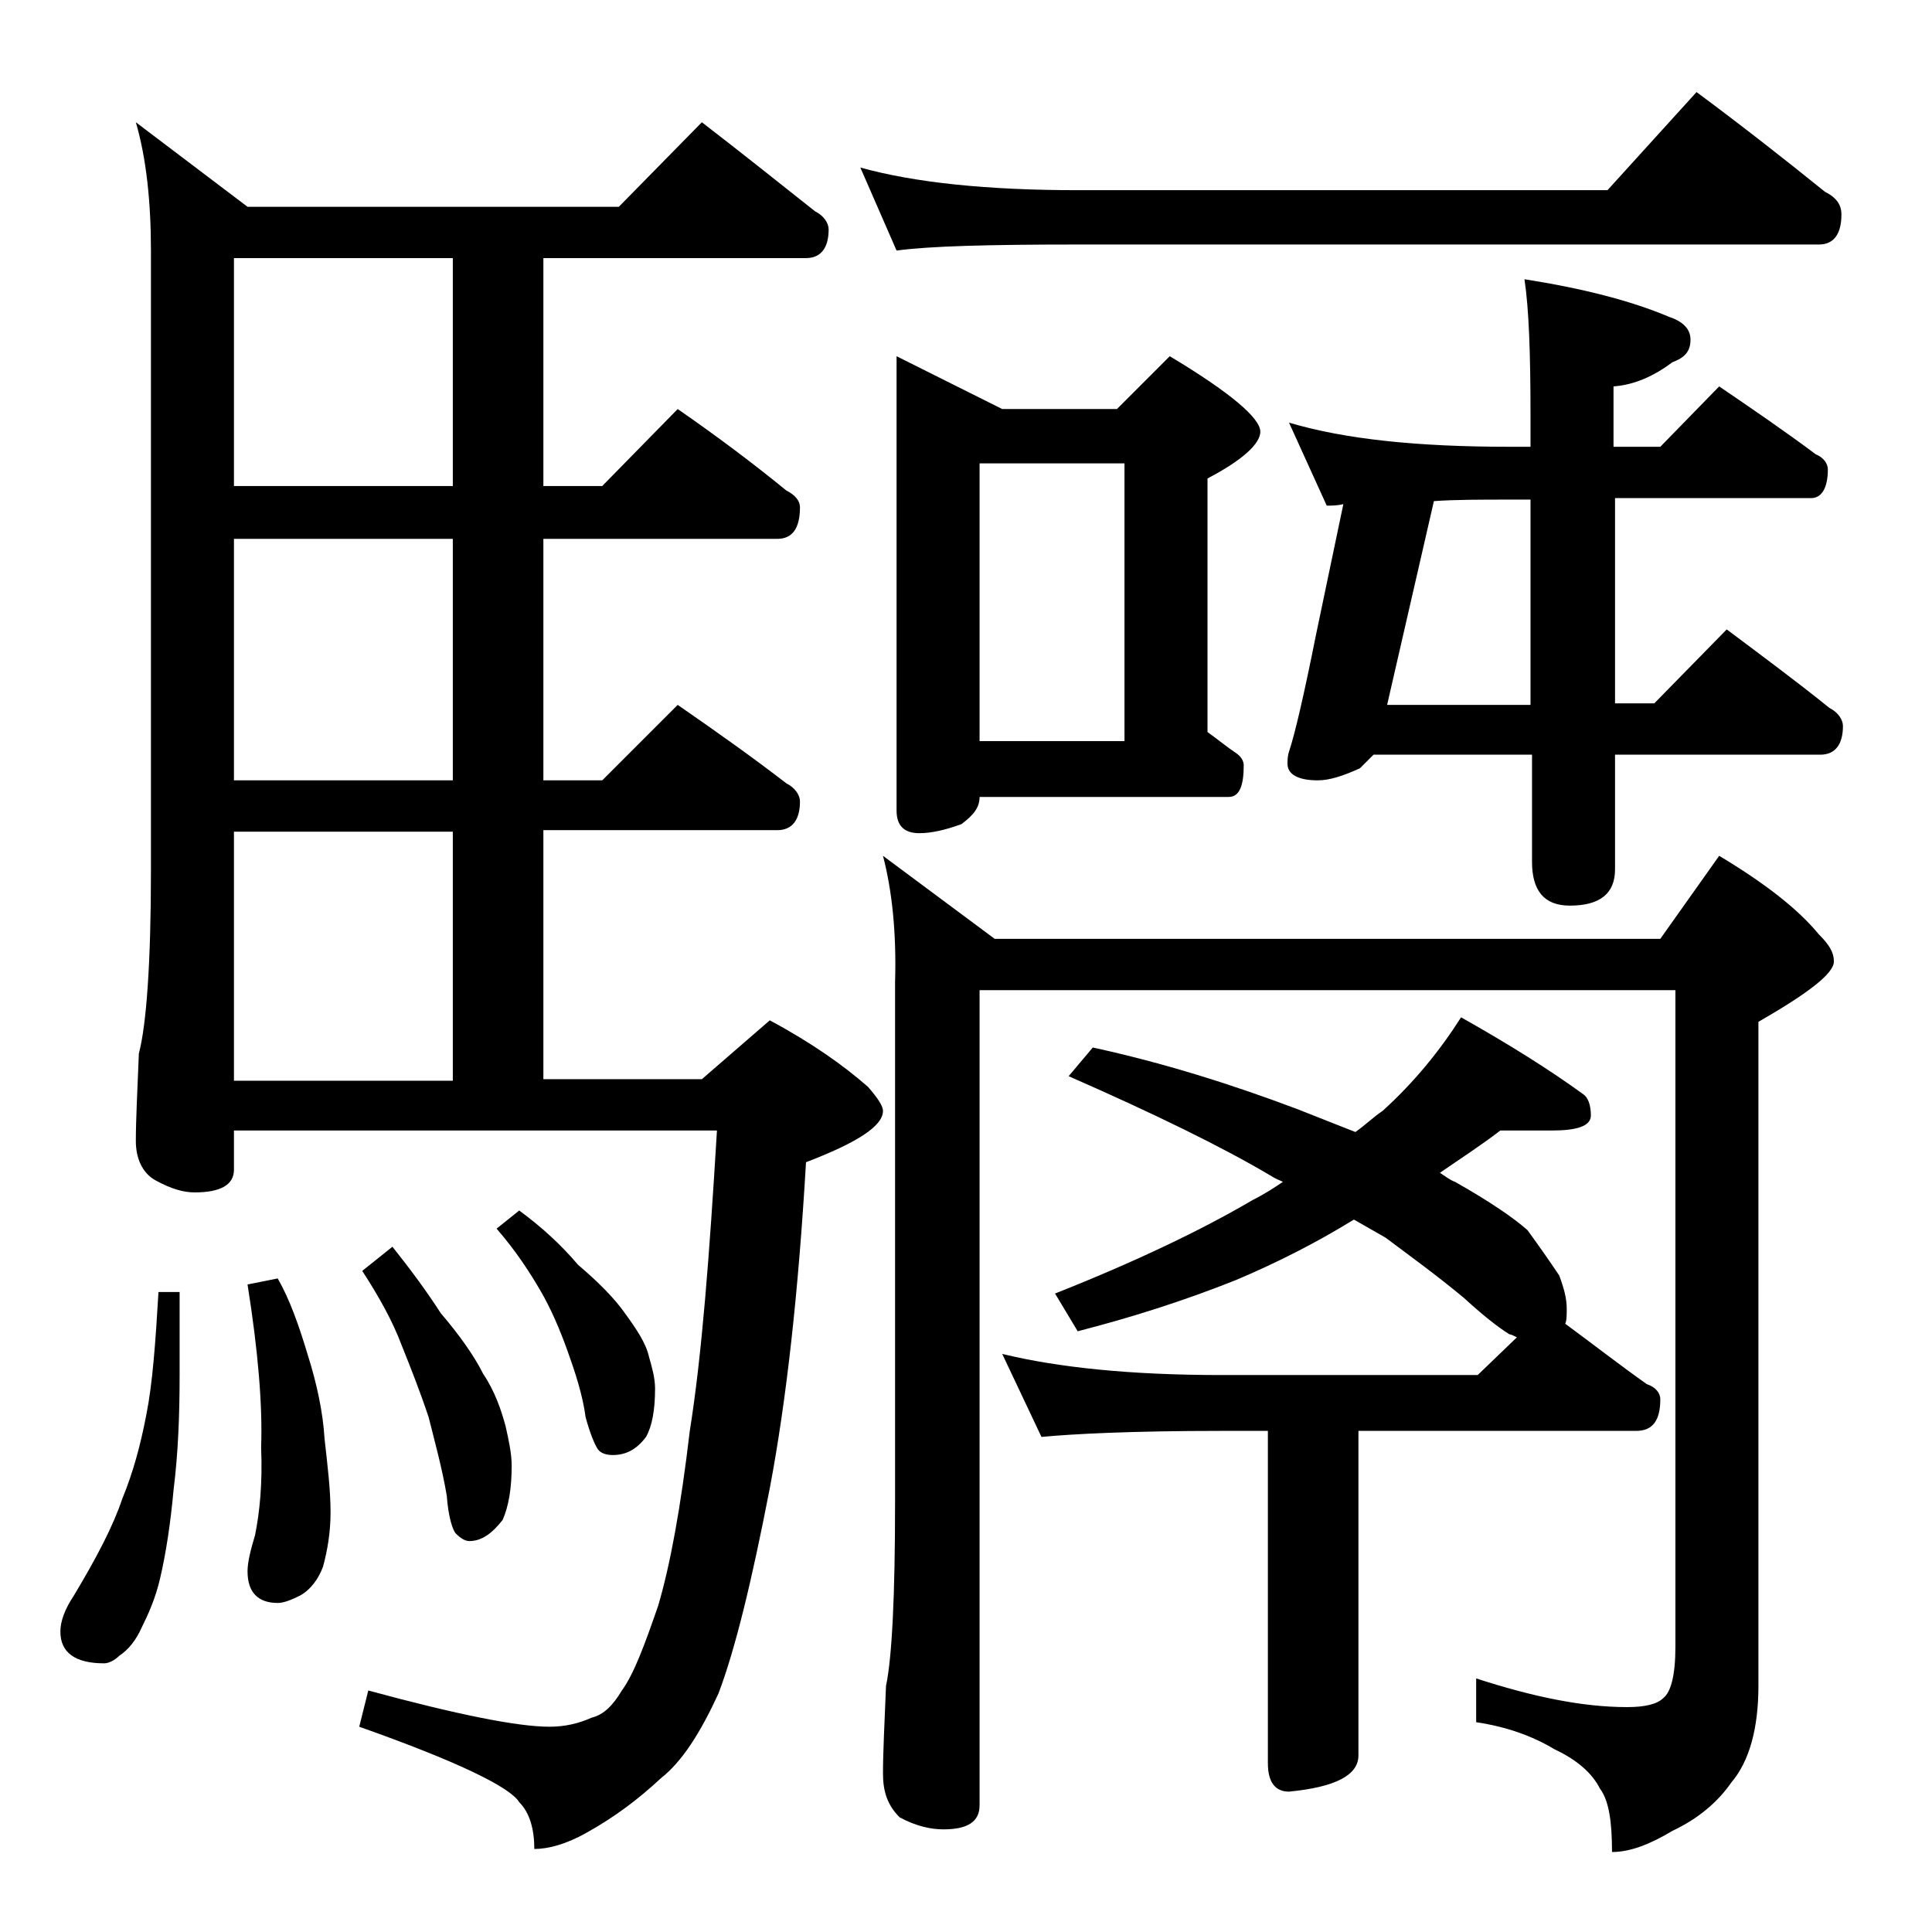<?xml version="1.0" encoding="utf-8"?>
<!-- Generator: Adobe Illustrator 18.0.0, SVG Export Plug-In . SVG Version: 6.00 Build 0)  -->
<!DOCTYPE svg PUBLIC "-//W3C//DTD SVG 1.1//EN" "http://www.w3.org/Graphics/SVG/1.1/DTD/svg11.dtd">
<svg version="1.1" id="Layer_1" xmlns="http://www.w3.org/2000/svg" xmlns:xlink="http://www.w3.org/1999/xlink" x="0px" y="0px"
	 viewBox="0 0 128 128" enable-background="new 0 0 128 128" xml:space="preserve">
<path d="M10.5,85.6h1.4v5.5c0,2.7-0.1,5.2-0.4,7.6c-0.2,2.2-0.5,4.2-0.9,5.9c-0.3,1.3-0.8,2.4-1.2,3.2c-0.4,0.9-0.9,1.5-1.5,1.9
	c-0.3,0.3-0.7,0.5-1,0.5c-1.9,0-2.9-0.7-2.9-2.1c0-0.7,0.3-1.5,0.9-2.4c1.5-2.5,2.6-4.6,3.2-6.4c0.7-1.7,1.2-3.5,1.6-5.6
	C10.1,91.7,10.3,89,10.5,85.6z M46.5,8.1c2.6,2,5.1,4,7.5,5.9c0.6,0.3,0.9,0.8,0.9,1.2c0,1.2-0.5,1.9-1.5,1.9H36v15.1h3.9l5-5.1
	c2.6,1.8,5,3.6,7.2,5.4c0.6,0.3,0.9,0.7,0.9,1.1c0,1.4-0.5,2.1-1.5,2.1H36v16h3.9l5-5c2.6,1.8,5,3.5,7.2,5.2
	c0.6,0.3,0.9,0.8,0.9,1.2c0,1.2-0.5,1.9-1.5,1.9H36v16.5h10.5l4.5-3.9c2.8,1.5,4.9,3,6.5,4.4c0.7,0.8,1,1.3,1,1.6
	c0,1-1.7,2.1-5.1,3.4c-0.5,8.6-1.3,15.8-2.4,21.6c-1.2,6.2-2.3,10.7-3.4,13.6c-1.2,2.6-2.4,4.5-3.8,5.6c-1.5,1.4-3.1,2.6-4.9,3.6
	c-1.4,0.8-2.6,1.1-3.5,1.1c0-1.3-0.3-2.4-1-3.1c-0.6-1-4.1-2.7-10.6-5l0.6-2.4c5.9,1.6,9.9,2.4,12,2.4c1,0,1.9-0.2,2.8-0.6
	c0.8-0.2,1.4-0.8,2-1.8c0.8-1.1,1.5-3,2.4-5.6c0.8-2.7,1.5-6.5,2.1-11.6c0.8-5,1.3-11.6,1.8-19.9h-32v2.6c0,1-0.9,1.5-2.6,1.5
	c-0.7,0-1.5-0.2-2.6-0.8C9.4,77.7,9,76.7,9,75.6c0-1.4,0.1-3.3,0.2-5.8c0.5-1.9,0.8-6,0.8-12.1V16.6c0-3.2-0.3-6.1-1-8.5l7.4,5.6H41
	L46.5,8.1z M30,32.2V17.1H15.5v15.1H30z M30,51.7v-16H15.5v16H30z M15.5,71.6H30V55.1H15.5V71.6z M18.4,84.7c0.8,1.4,1.4,3.1,2,5.1
	c0.6,1.9,1,3.8,1.1,5.5c0.2,1.8,0.4,3.4,0.4,4.9c0,1.3-0.2,2.5-0.5,3.6c-0.3,0.8-0.8,1.5-1.5,1.9c-0.6,0.3-1.1,0.5-1.5,0.5
	c-1.3,0-2-0.7-2-2.1c0-0.6,0.2-1.4,0.5-2.4c0.3-1.5,0.5-3.4,0.4-5.8c0.1-2.8-0.2-6.4-0.9-10.8L18.4,84.7z M26,82.6
	c1.2,1.5,2.3,3,3.2,4.4c1.2,1.4,2.2,2.8,2.8,4c0.8,1.2,1.2,2.4,1.5,3.5c0.2,0.9,0.4,1.8,0.4,2.6c0,1.5-0.2,2.7-0.6,3.6
	c-0.7,0.9-1.4,1.4-2.2,1.4c-0.3,0-0.6-0.2-0.9-0.5c-0.2-0.2-0.5-1.1-0.6-2.5c-0.3-1.8-0.8-3.6-1.2-5.2c-0.6-1.8-1.2-3.3-1.8-4.8
	c-0.6-1.6-1.5-3.2-2.6-4.9L26,82.6z M34.4,80.2c1.5,1.1,2.8,2.3,3.9,3.6c1.3,1.1,2.4,2.2,3.1,3.2c0.8,1.1,1.4,2,1.6,2.9
	c0.2,0.7,0.4,1.4,0.4,2.1c0,1.4-0.2,2.5-0.6,3.2c-0.6,0.8-1.3,1.2-2.2,1.2c-0.4,0-0.8-0.1-1-0.4s-0.5-1-0.8-2.1
	c-0.2-1.5-0.7-3-1.2-4.4c-0.5-1.4-1.1-2.8-1.8-4c-0.7-1.2-1.6-2.6-2.9-4.1L34.4,80.2z M57,11.1c3.6,1,8.4,1.5,14.4,1.5h35.1l5.9-6.5
	c3.1,2.3,5.9,4.5,8.5,6.6c0.8,0.4,1.1,0.9,1.1,1.5c0,1.3-0.5,2-1.5,2H71.4c-5.8,0-9.8,0.1-12,0.4L57,11.1z M58.5,56.7l7.4,5.5H110
	l3.9-5.5c3,1.8,5.2,3.5,6.6,5.2c0.7,0.7,1,1.2,1,1.8c0,0.8-1.7,2.1-5,4v44c0,2.8-0.6,5-1.8,6.4c-0.9,1.3-2.2,2.4-3.9,3.2
	c-1.5,0.9-2.8,1.4-4,1.4c0-2-0.2-3.4-0.8-4.2c-0.5-1-1.5-1.9-3-2.6c-1.5-0.9-3.2-1.5-5.2-1.8v-2.9c3.7,1.2,7,1.9,10,1.9
	c1.2,0,2-0.2,2.4-0.6c0.5-0.4,0.8-1.5,0.8-3.4V65.6H64.9v54c0,1.1-0.8,1.6-2.4,1.6c-0.8,0-1.8-0.2-2.9-0.8c-0.8-0.8-1.1-1.7-1.1-2.9
	c0-1.4,0.1-3.3,0.2-5.8c0.4-1.9,0.6-6,0.6-12.1V65.1C59.4,61.8,59.1,59,58.5,56.7z M59.4,23.6l7,3.5H74l3.5-3.5c4,2.4,6,4.1,6,5
	c0,0.8-1.2,1.9-3.5,3.1v16.8c0.7,0.5,1.3,1,1.9,1.4c0.3,0.2,0.5,0.5,0.5,0.8c0,1.4-0.3,2.1-1,2.1H64.9c0,0.7-0.4,1.2-1.2,1.8
	c-1.1,0.4-2,0.6-2.8,0.6c-1,0-1.5-0.5-1.5-1.5V23.6z M64.9,49.1h9.6V30.7h-9.6V49.1z M66.4,89.7c3.7,0.9,8.5,1.4,14.5,1.4h17
	l2.6-2.5c-0.2-0.1-0.4-0.2-0.5-0.2c-0.8-0.5-1.8-1.3-3-2.4c-1.8-1.5-3.6-2.8-5.2-4c-0.7-0.4-1.4-0.8-2.1-1.2c-2.6,1.6-5.2,2.9-7.8,4
	c-3.5,1.4-7,2.5-10.5,3.4l-1.5-2.5c5.3-2.1,9.7-4.2,13.1-6.2c0.8-0.4,1.4-0.8,2-1.2c-0.2-0.1-0.5-0.2-0.8-0.4
	c-3.2-1.9-7.7-4.1-13.4-6.6l1.6-1.9c4.6,1,9.1,2.4,13.6,4.1c1.5,0.6,2.8,1.1,3.8,1.5c0.7-0.5,1.2-1,1.8-1.4c2.1-1.9,3.8-4,5.2-6.2
	c3.2,1.8,5.9,3.5,8.1,5.1c0.3,0.2,0.5,0.7,0.5,1.4c0,0.7-0.9,1-2.6,1h-3.4c-1.3,1-2.7,1.9-4,2.8c0.3,0.2,0.7,0.5,1,0.6
	c2.3,1.3,3.9,2.4,4.8,3.2c0.8,1.1,1.5,2.1,2.1,3c0.3,0.8,0.5,1.5,0.5,2.2c0,0.4,0,0.8-0.1,1c1.9,1.4,3.7,2.8,5.4,4
	c0.6,0.2,0.9,0.6,0.9,1c0,1.4-0.5,2.1-1.6,2.1H90v21.5c0,1.3-1.5,2.1-4.6,2.4c-0.9,0-1.4-0.6-1.4-1.9v-22h-3.1
	C75,94.8,71.1,95,69,95.2L66.4,89.7z M114.4,41.7c2.4,1.8,4.7,3.5,6.8,5.2c0.6,0.3,0.9,0.8,0.9,1.2c0,1.2-0.5,1.9-1.5,1.9h-13.6v7.6
	c0,1.6-1,2.4-3,2.4c-1.7,0-2.5-1-2.5-2.9v-7.1H91c-0.3,0.3-0.6,0.6-0.9,0.9c-1.1,0.5-2,0.8-2.8,0.8c-1.3,0-2-0.4-2-1.1
	c0-0.2,0-0.5,0.1-0.8c0.4-1.2,1-3.8,1.8-7.8l1.8-8.6c-0.4,0.1-0.8,0.1-1.1,0.1l-2.5-5.5c3.7,1.1,8.5,1.6,14.6,1.6h1.4v-2.1
	c0-4-0.1-7-0.4-9c3.8,0.6,7,1.4,9.6,2.5c0.9,0.3,1.4,0.8,1.4,1.5c0,0.8-0.4,1.2-1.2,1.5c-1.2,0.9-2.5,1.5-3.9,1.6v4h3.1l3.9-4
	c2.2,1.5,4.4,3,6.4,4.5c0.5,0.2,0.8,0.6,0.8,1c0,1.2-0.4,1.9-1.1,1.9h-13v13.6h2.6L114.4,41.7z M95,33.2l-3.1,13.5h9.5V33.1H100
	C98.1,33.1,96.4,33.1,95,33.2z"/>
</svg>
